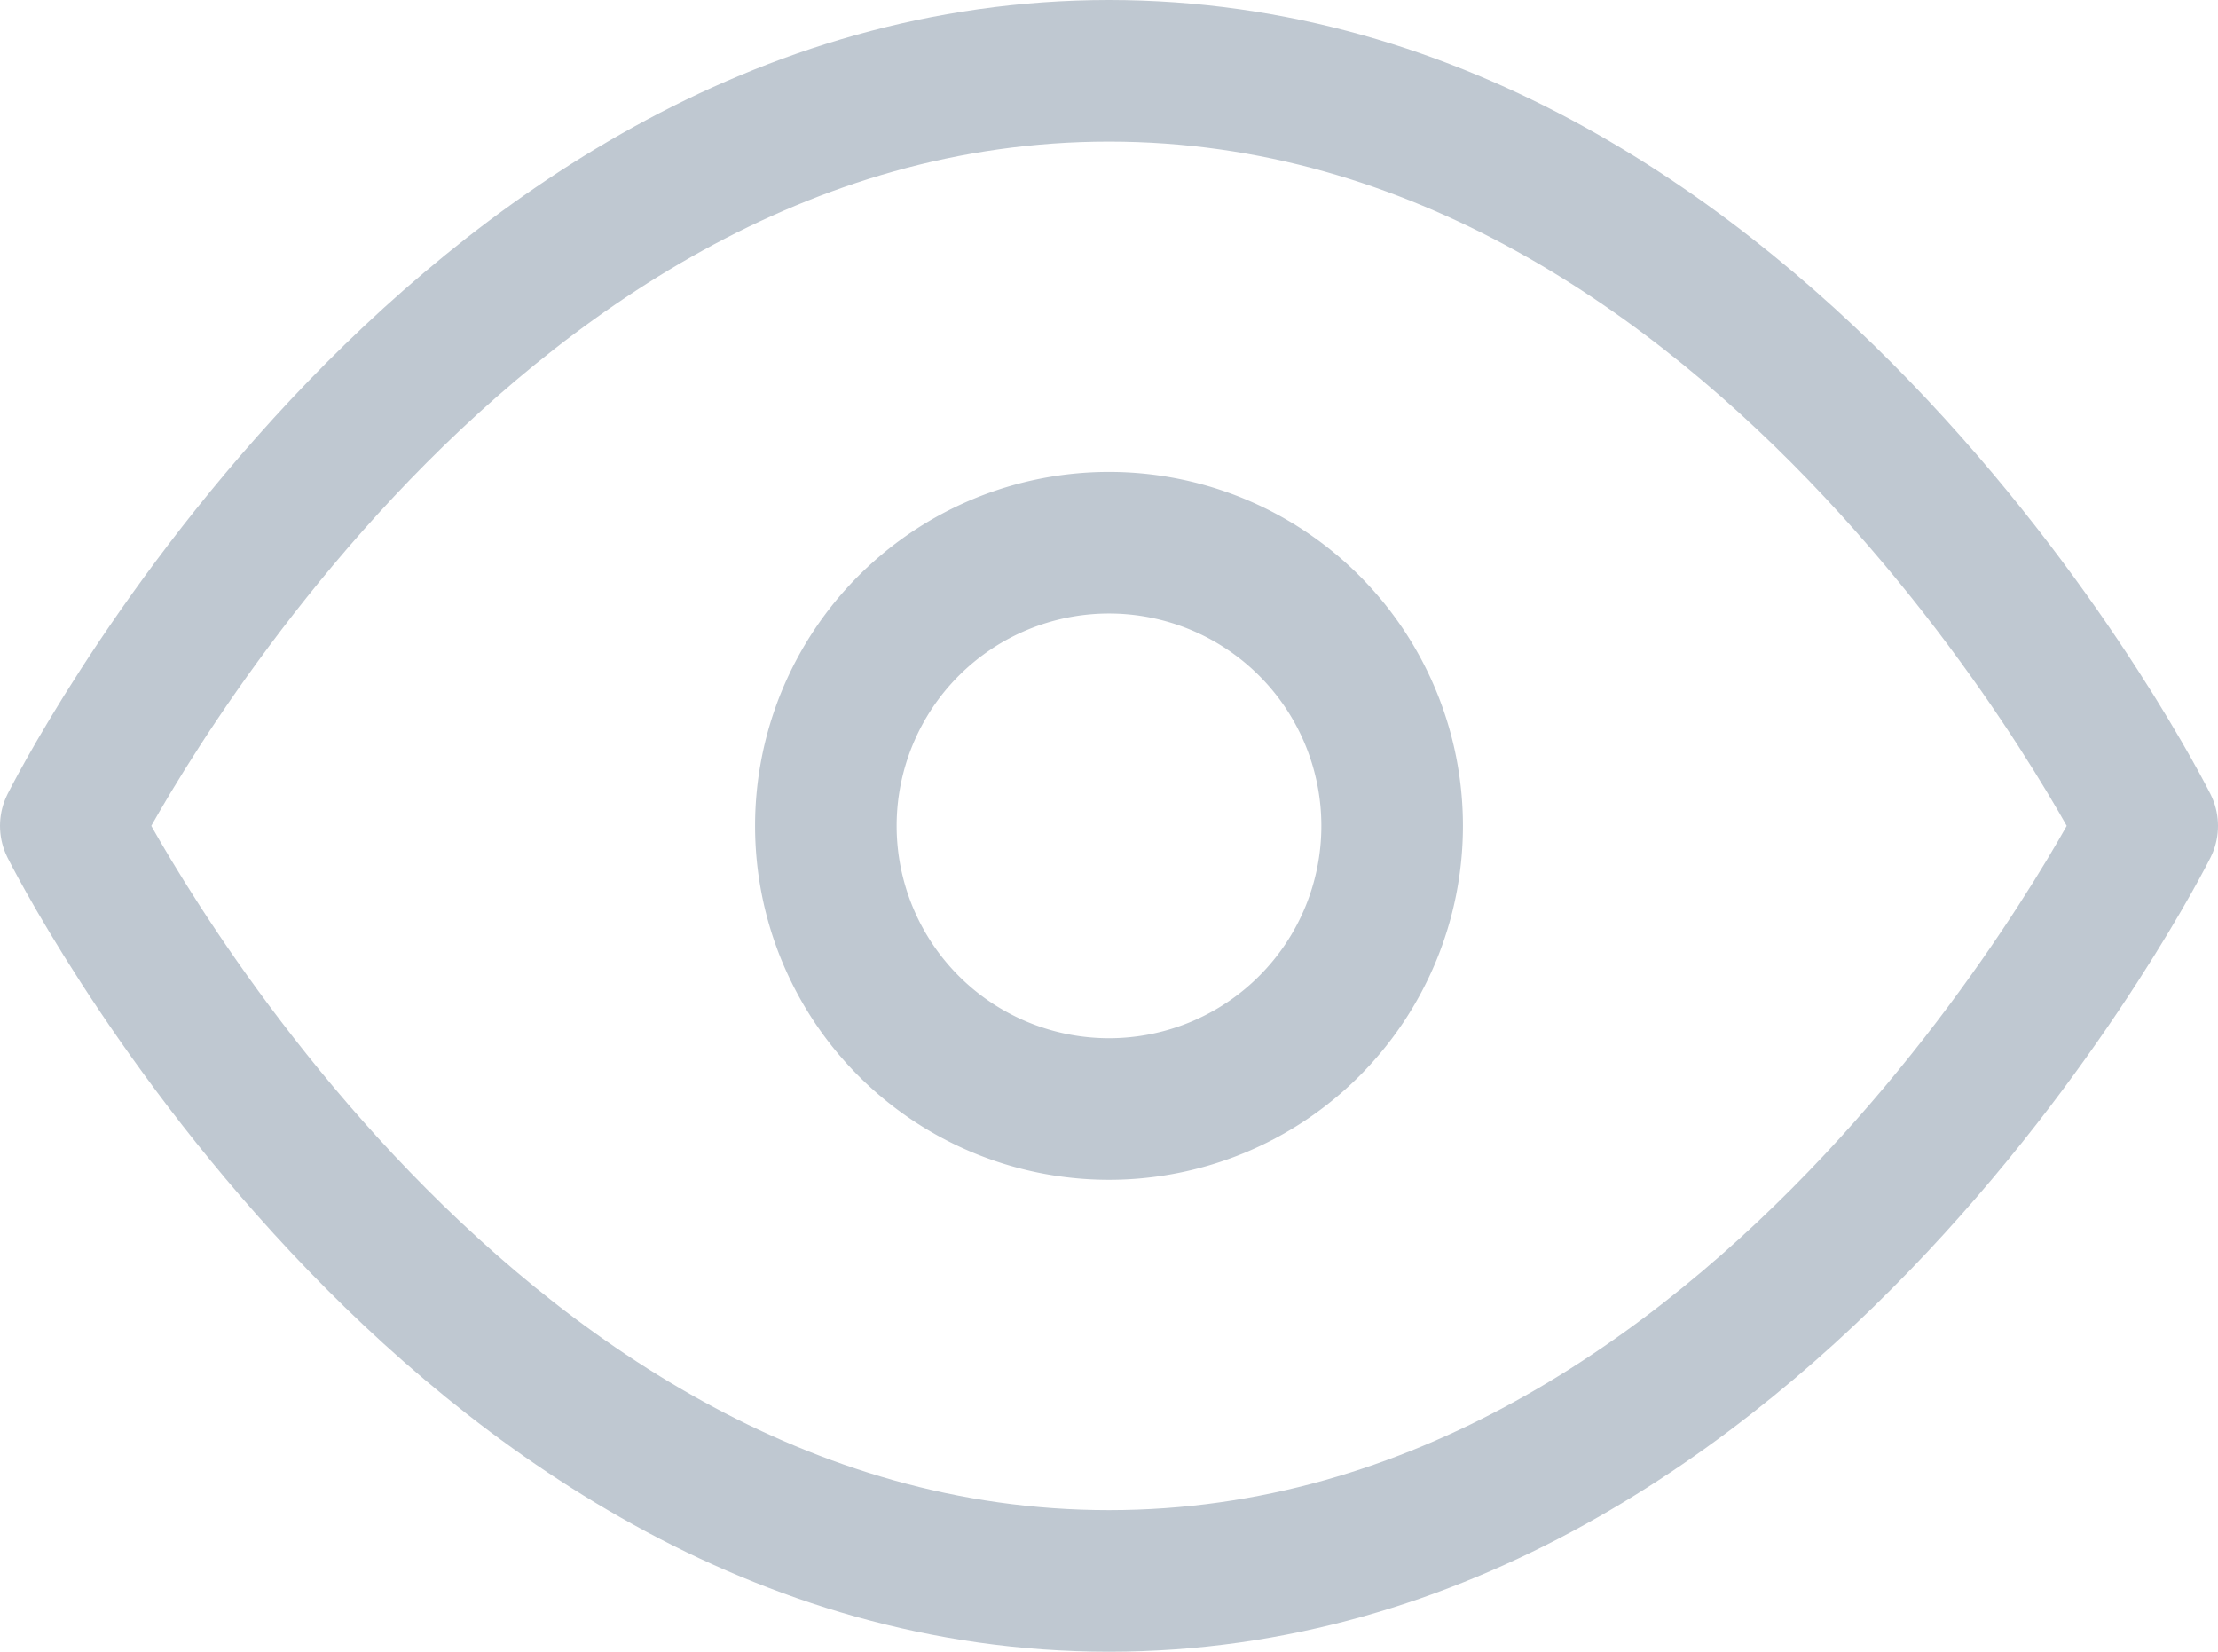 <svg xmlns="http://www.w3.org/2000/svg" width="47" height="35" viewBox="0 0 47 35">
  <g id="icon-spotlight" transform="translate(0 -4.5)">
    <path id="Path_3423" data-name="Path 3423" d="M1.5,22s8-16,22-16,22,16,22,16-8,16-22,16S1.5,22,1.5,22Z" fill="none" stroke="#bfc8d1" stroke-linecap="round" stroke-linejoin="round" stroke-width="3"/>
    <path id="Path_3424" data-name="Path 3424" d="M25.5,19.5a6,6,0,1,1-6-6A6,6,0,0,1,25.5,19.5Z" transform="translate(4 2.5)" fill="none" stroke="#bfc8d1" stroke-linecap="round" stroke-linejoin="round" stroke-width="3"/>
  </g>
</svg>
